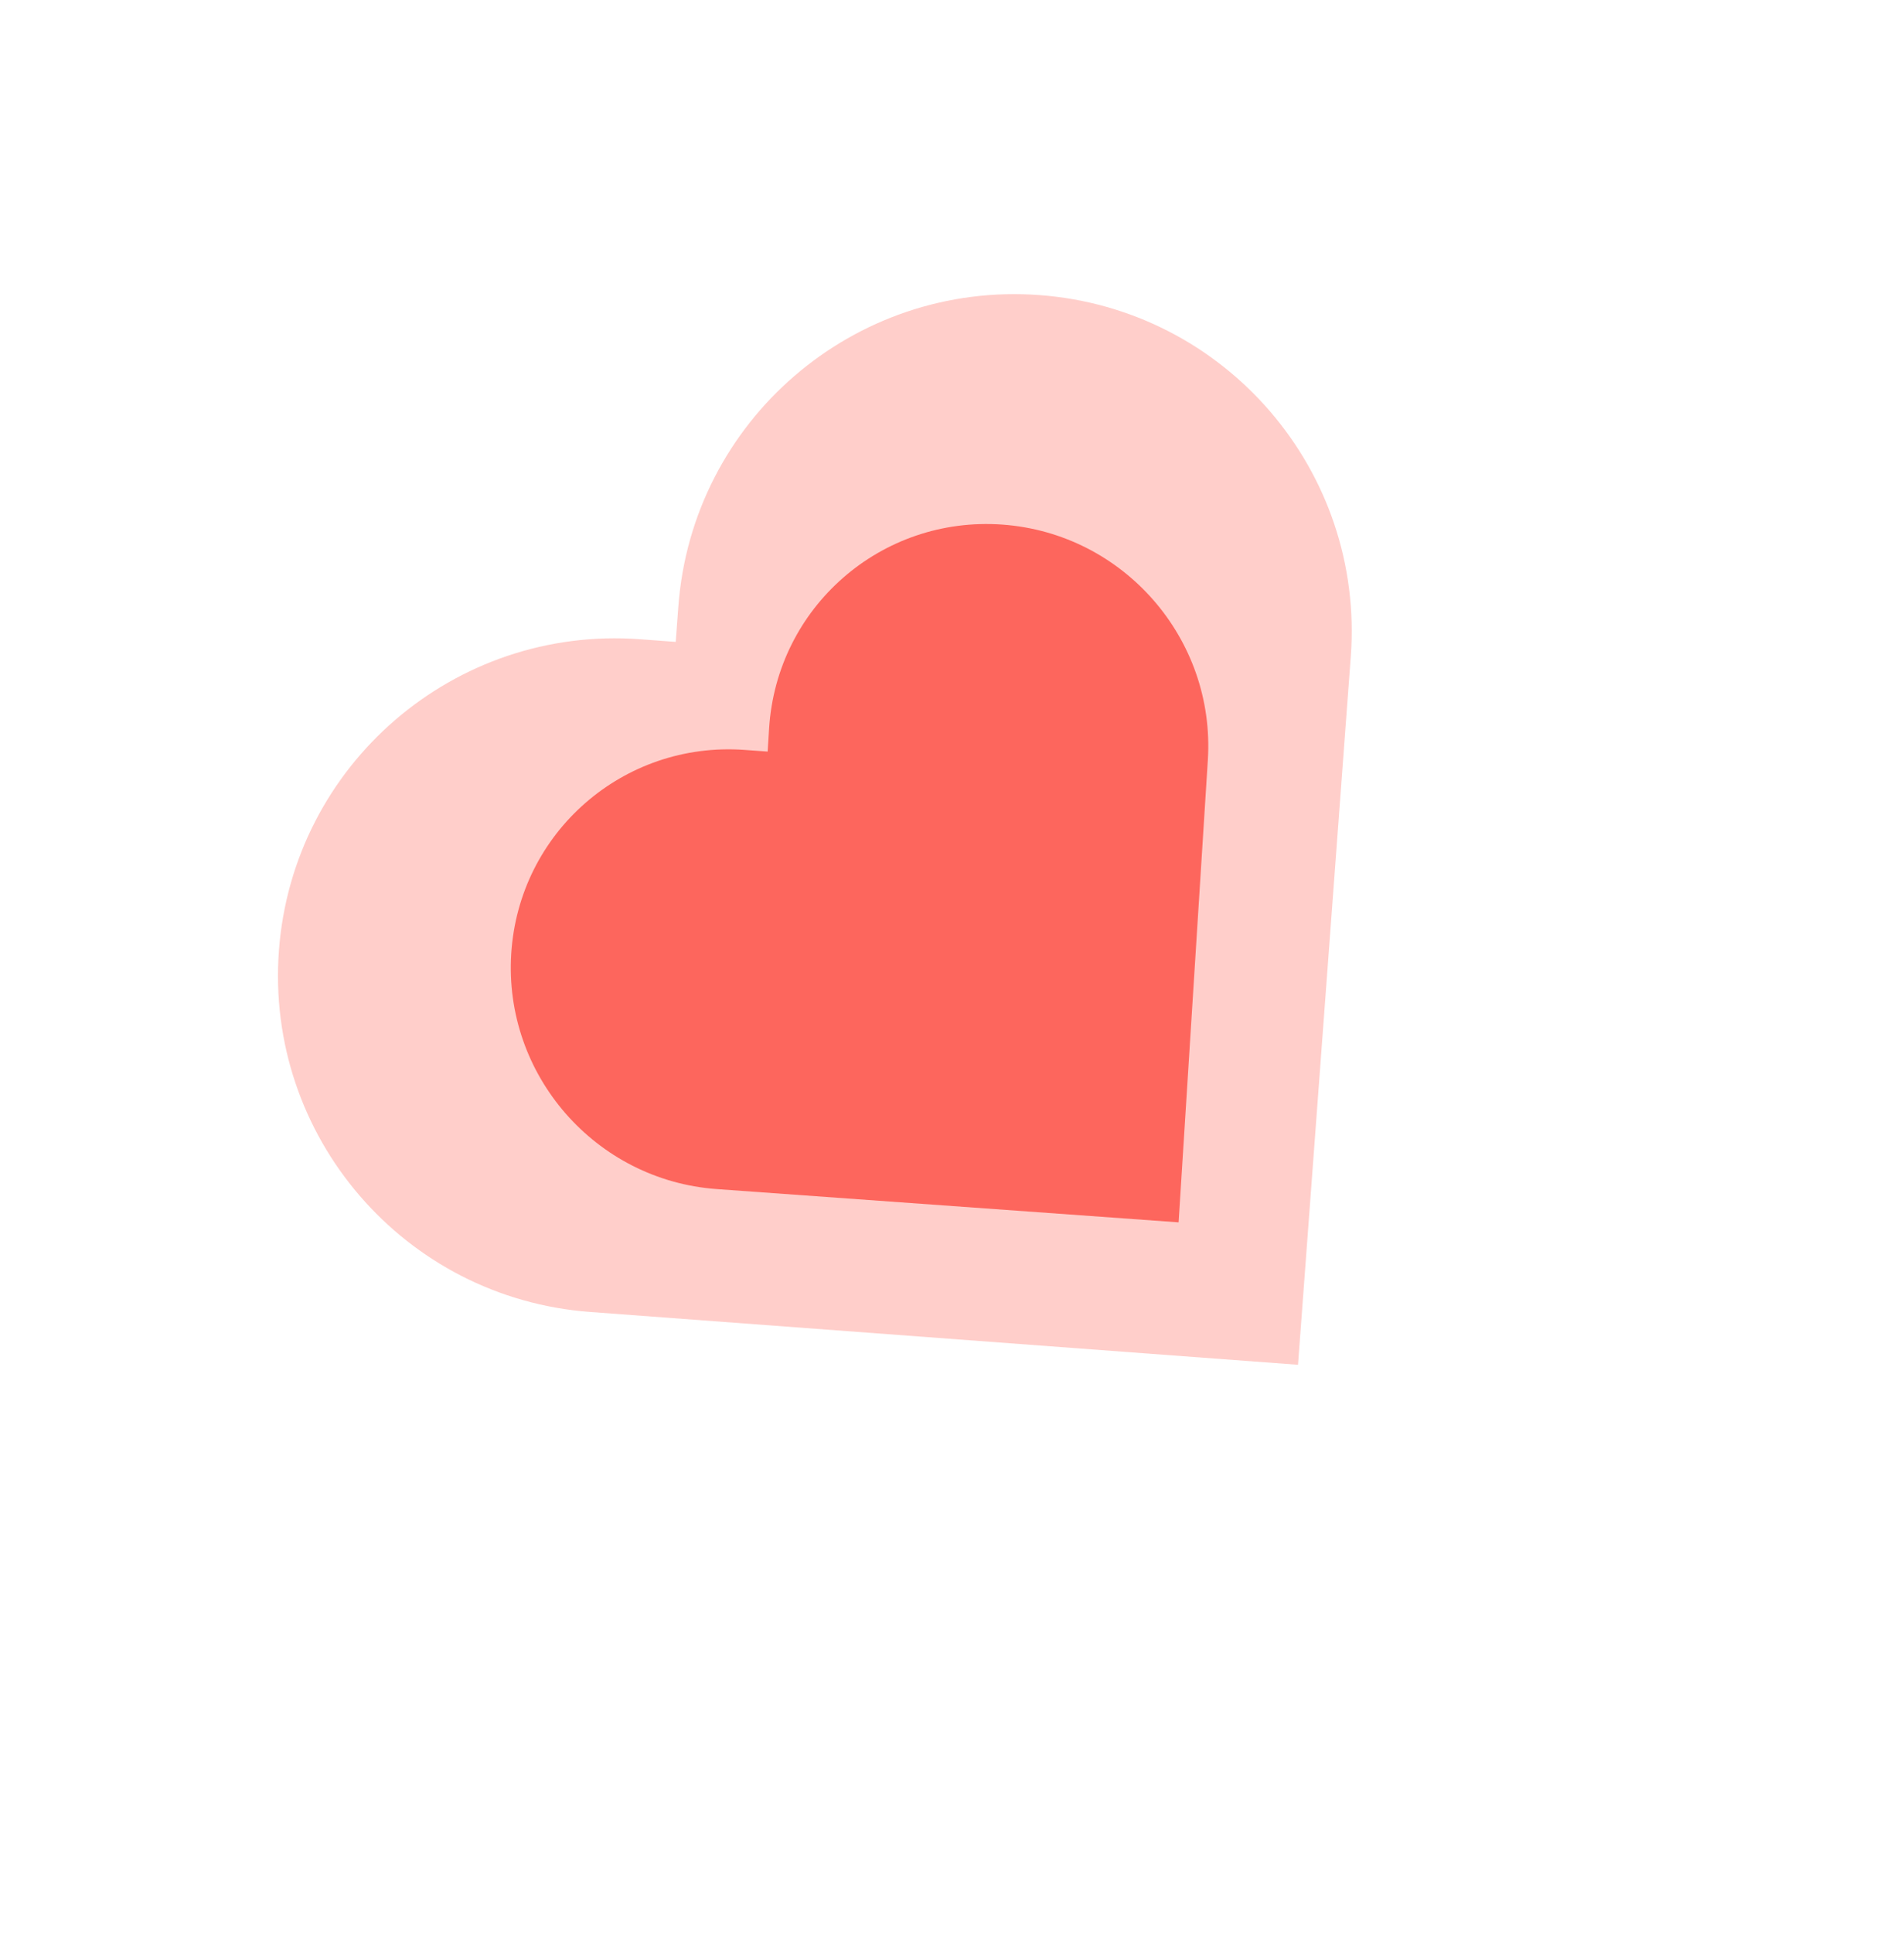 <svg xmlns="http://www.w3.org/2000/svg" width="67" height="68" viewBox="0 0 67 68" fill="none"><path fill-rule="evenodd" clip-rule="evenodd" d="M9.815 33.434C10.302 26.899 15.994 21.998 22.528 22.485L23.778 22.578L23.871 21.328C24.358 14.794 30.049 9.892 36.584 10.38C43.117 10.867 48.02 16.559 47.533 23.093L45.676 48.005L20.764 46.147C14.23 45.66 9.328 39.968 9.815 33.434Z" fill="#FFC1BD" fill-opacity="0.8"></path><path fill-rule="evenodd" clip-rule="evenodd" d="M17.99 33.545C18.259 29.279 21.934 26.07 26.197 26.377L27.013 26.436L27.064 25.62C27.334 21.354 31.008 18.145 35.272 18.452C39.535 18.759 42.772 22.466 42.503 26.732L41.474 42.995L25.221 41.825C20.957 41.517 17.72 37.81 17.99 33.545Z" fill="#FD665D"></path></svg>